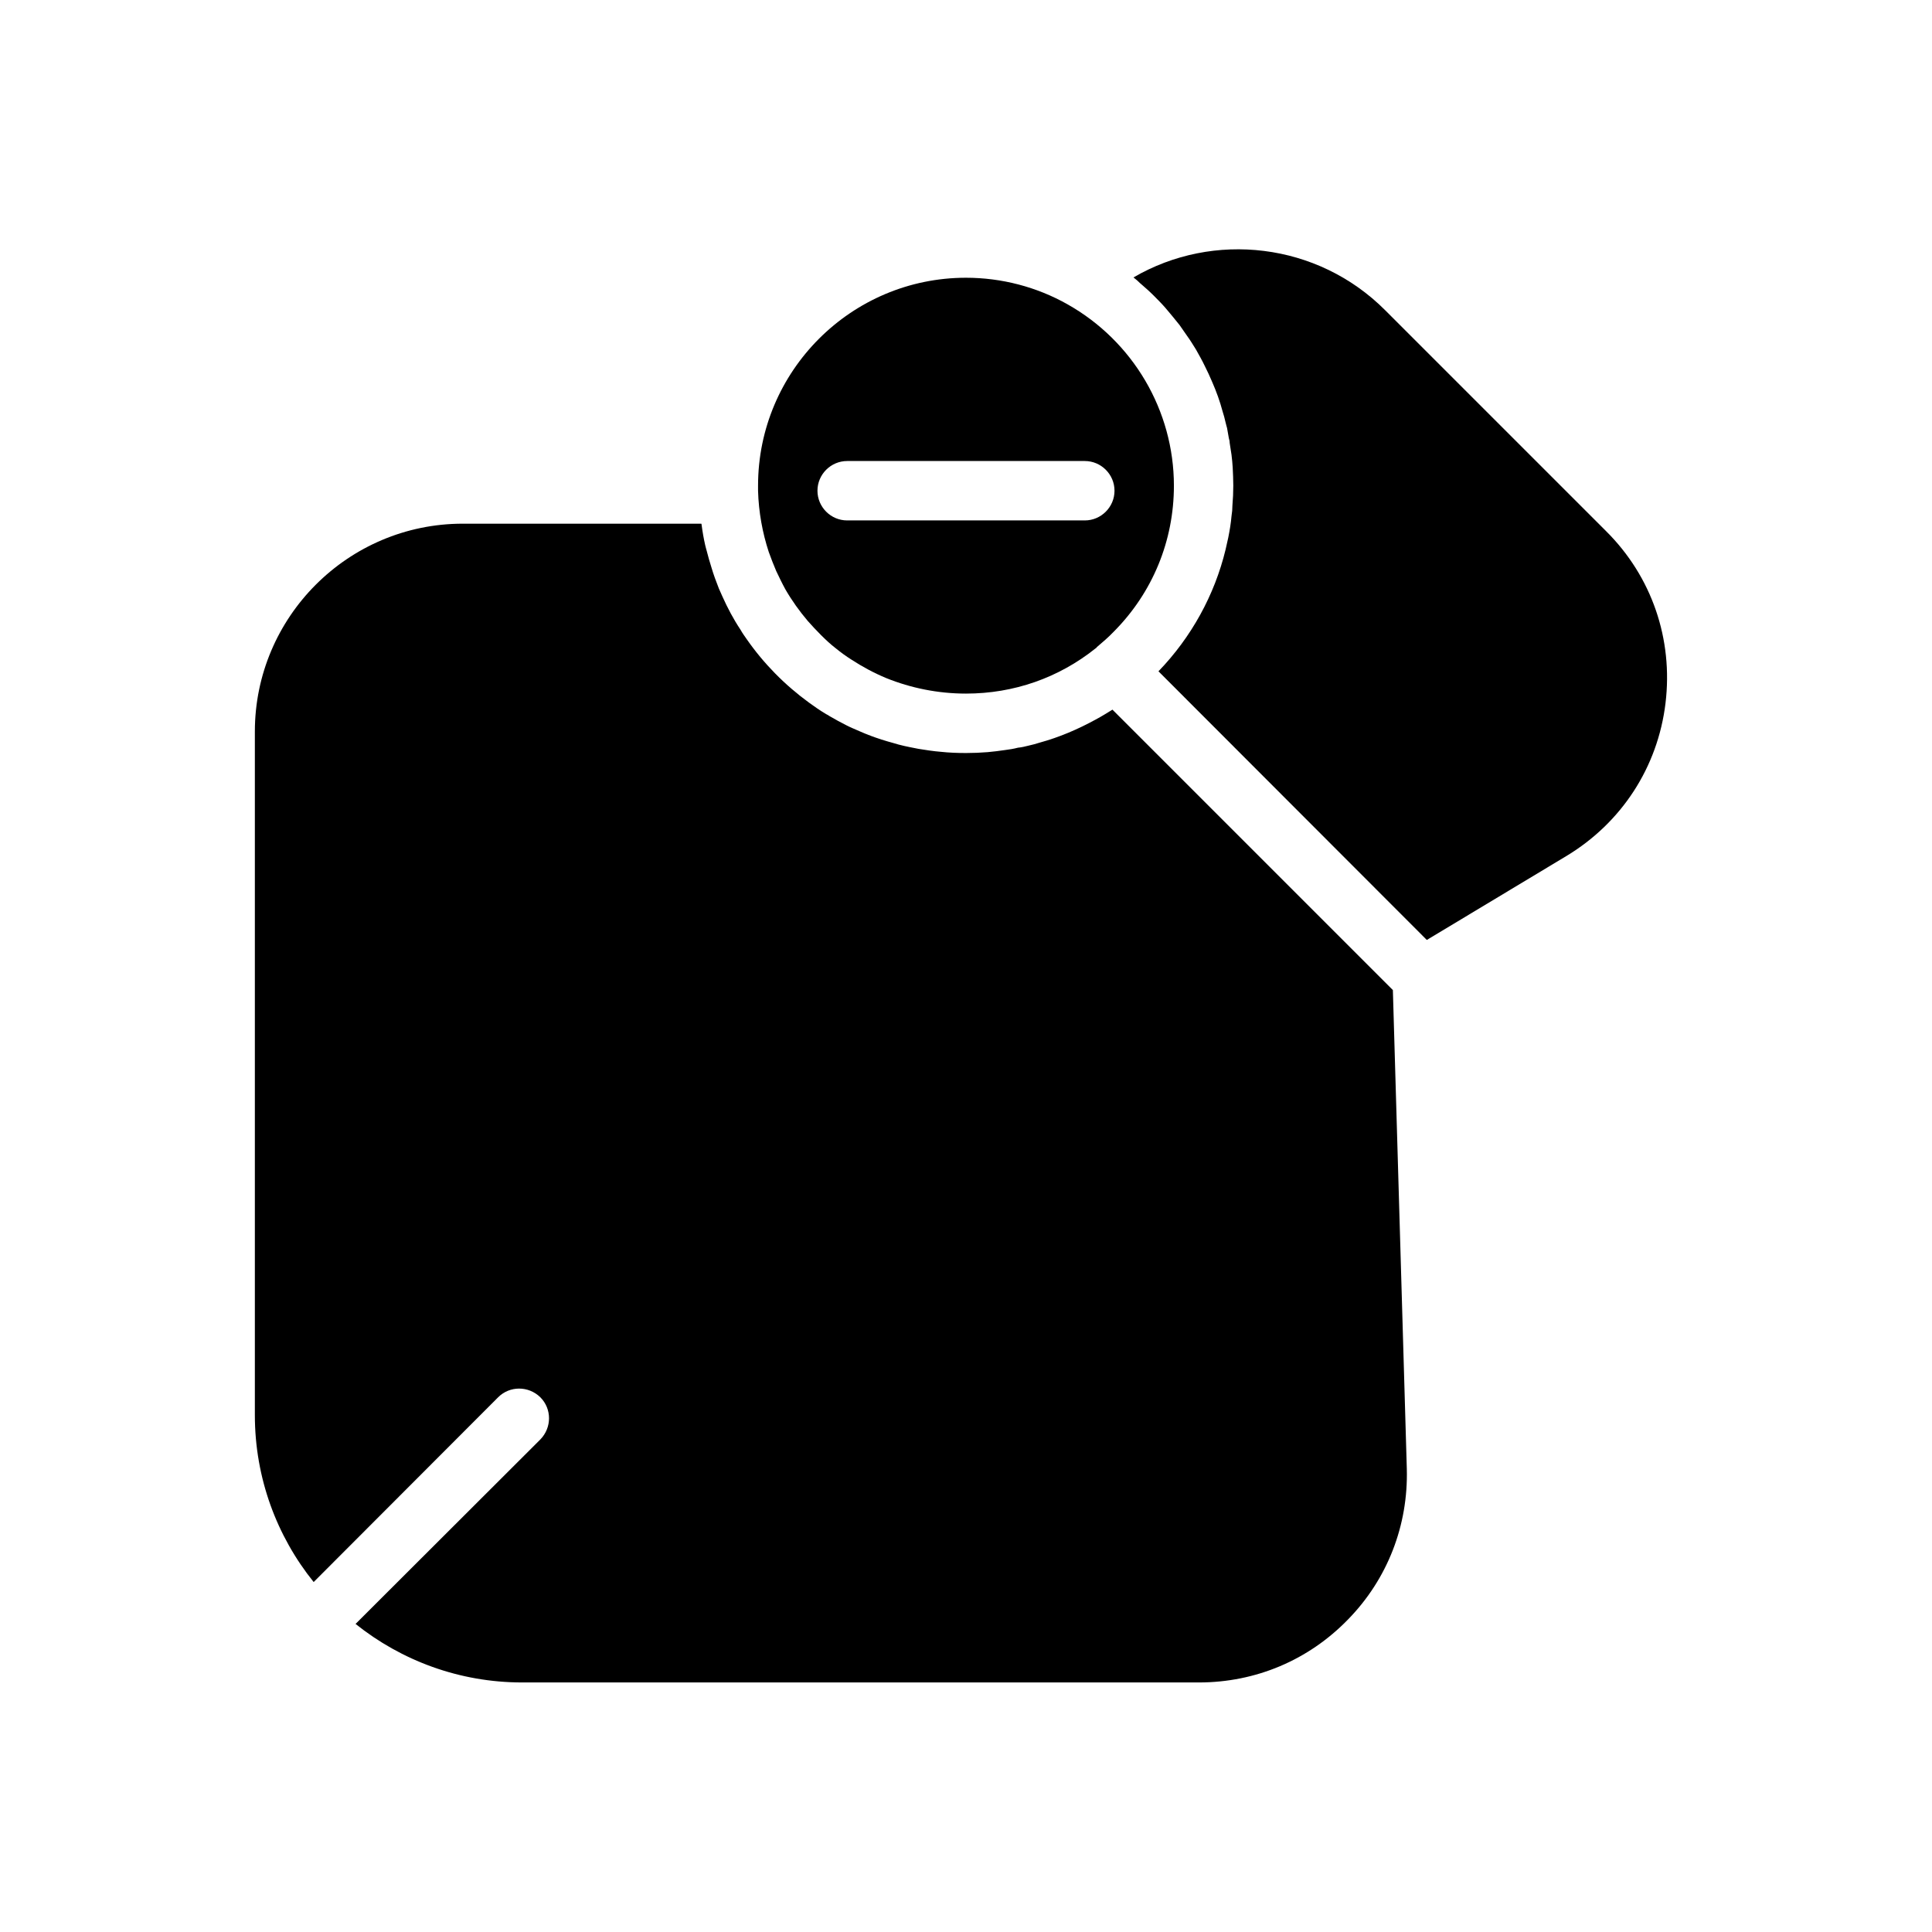 <?xml version="1.0" encoding="UTF-8"?>
<!-- Uploaded to: ICON Repo, www.iconrepo.com, Generator: ICON Repo Mixer Tools -->
<svg fill="#000000" width="800px" height="800px" version="1.1" viewBox="144 144 512 512" xmlns="http://www.w3.org/2000/svg">
 <g>
  <path d="m516.82 533.27c0.395 14.957-5.117 29.207-15.586 39.91-10.469 10.785-24.48 16.688-39.516 16.688h-179.33c-16.688 0-32.039-5.824-44.16-15.508l48.965-48.887c3.07-3.148 3.07-8.109 0-11.18-3.148-3.07-8.109-3.07-11.18 0l-48.887 48.965c-9.762-12.121-15.586-27.551-15.586-44.242v-181.13c0-30.387 24.719-55.105 55.105-55.105h63.211c0.078 0.156 0.078 0.234 0.078 0.316 0.234 1.812 0.551 3.621 0.945 5.352 0.156 0.551 0.234 1.023 0.395 1.496 0.395 1.496 0.789 2.992 1.258 4.41 0.551 1.891 1.258 3.777 1.969 5.59 0.316 0.707 0.629 1.418 0.945 2.125 1.34 2.992 2.914 5.984 4.801 8.816 0.473 0.867 1.102 1.73 1.652 2.519 4.488 6.453 10.078 12.121 16.453 16.766 1.496 1.102 2.992 2.125 4.566 3.07 0.316 0.156 0.629 0.316 0.945 0.551 1.496 0.867 2.914 1.652 4.488 2.441 0.473 0.234 0.945 0.473 1.496 0.707 1.496 0.629 2.992 1.34 4.488 1.891 0.156 0 0.234 0.078 0.395 0.156 1.891 0.707 3.856 1.34 5.902 1.891 1.969 0.629 3.938 1.023 5.984 1.418 0.234 0.078 0.551 0.078 0.789 0.156 1.969 0.316 3.938 0.629 5.984 0.789 2.125 0.234 4.41 0.316 6.613 0.316 1.969 0 3.856-0.078 5.746-0.234 1.574-0.156 3.07-0.316 4.566-0.551 1.18-0.156 2.281-0.316 3.465-0.629 0.945-0.078 1.891-0.316 2.832-0.551 1.023-0.234 1.969-0.473 2.914-0.789 5.195-1.418 10.156-3.543 14.879-6.141 1.496-0.789 2.992-1.73 4.41-2.598l74.312 74.312z"/>
  <path d="m585.38 330.33c-2.047 17.004-11.652 31.723-26.293 40.539l-36.918 22.199h-0.078l-71.086-71.164c8.738-9.055 14.879-20.23 17.789-32.273 0.234-1.023 0.473-2.047 0.707-3.148 0.395-1.969 0.707-3.856 0.867-5.746 0.156-0.945 0.234-1.812 0.234-2.754 0.156-1.73 0.234-3.543 0.234-5.273 0-1.574-0.078-3.227-0.156-4.801-0.078-1.102-0.156-2.203-0.316-3.387-0.156-1.023-0.316-2.047-0.473-3.07 0-0.395-0.078-0.867-0.234-1.34-0.156-0.867-0.316-1.812-0.473-2.676-0.156-0.473-0.234-0.945-0.395-1.496-0.234-1.023-0.473-1.969-0.789-2.914-0.707-2.676-1.652-5.273-2.754-7.793-0.629-1.496-1.258-2.832-1.969-4.25-0.707-1.496-1.574-2.992-2.363-4.41-0.789-1.258-1.496-2.441-2.363-3.621-0.629-0.945-1.34-1.891-1.969-2.832-1.18-1.496-2.441-2.992-3.699-4.488-1.023-1.18-2.125-2.281-3.227-3.387-1.102-1.102-2.281-2.125-3.465-3.148-0.551-0.551-1.18-1.102-1.812-1.574 21.176-12.359 48.805-9.289 66.754 8.738l58.488 58.488c12.137 12.047 17.805 28.656 15.758 45.582z"/>
  <path d="m426.84 224.61c-8.109-4.566-17.398-7.004-26.844-7.004-30.387 0-55.105 24.719-55.105 55.105v1.336c0.156 5.668 1.18 11.18 2.832 16.215 0.629 1.73 1.258 3.387 1.969 5.039 0.789 1.652 1.574 3.305 2.441 4.879 1.73 2.992 3.699 5.746 5.902 8.344 1.18 1.34 2.363 2.598 3.543 3.777 1.258 1.258 2.519 2.441 3.856 3.465 1.34 1.102 2.754 2.125 4.25 3.07 2.914 1.891 5.984 3.543 9.211 4.879 6.453 2.598 13.617 4.094 21.098 4.094 12.676 0 24.562-4.172 34.32-11.965 0.078-0.078 0.234-0.156 0.316-0.234v-0.078c1.574-1.34 3.148-2.676 4.566-4.172 10.234-10.312 15.902-24.008 15.902-38.652 0-19.914-10.863-38.336-28.258-48.098zm4.644 57.309h-62.977c-4.328 0-7.871-3.543-7.871-7.871s3.543-7.871 7.871-7.871h62.977c4.328 0 7.871 3.543 7.871 7.871s-3.543 7.871-7.871 7.871z"/>
 </g>
</svg>